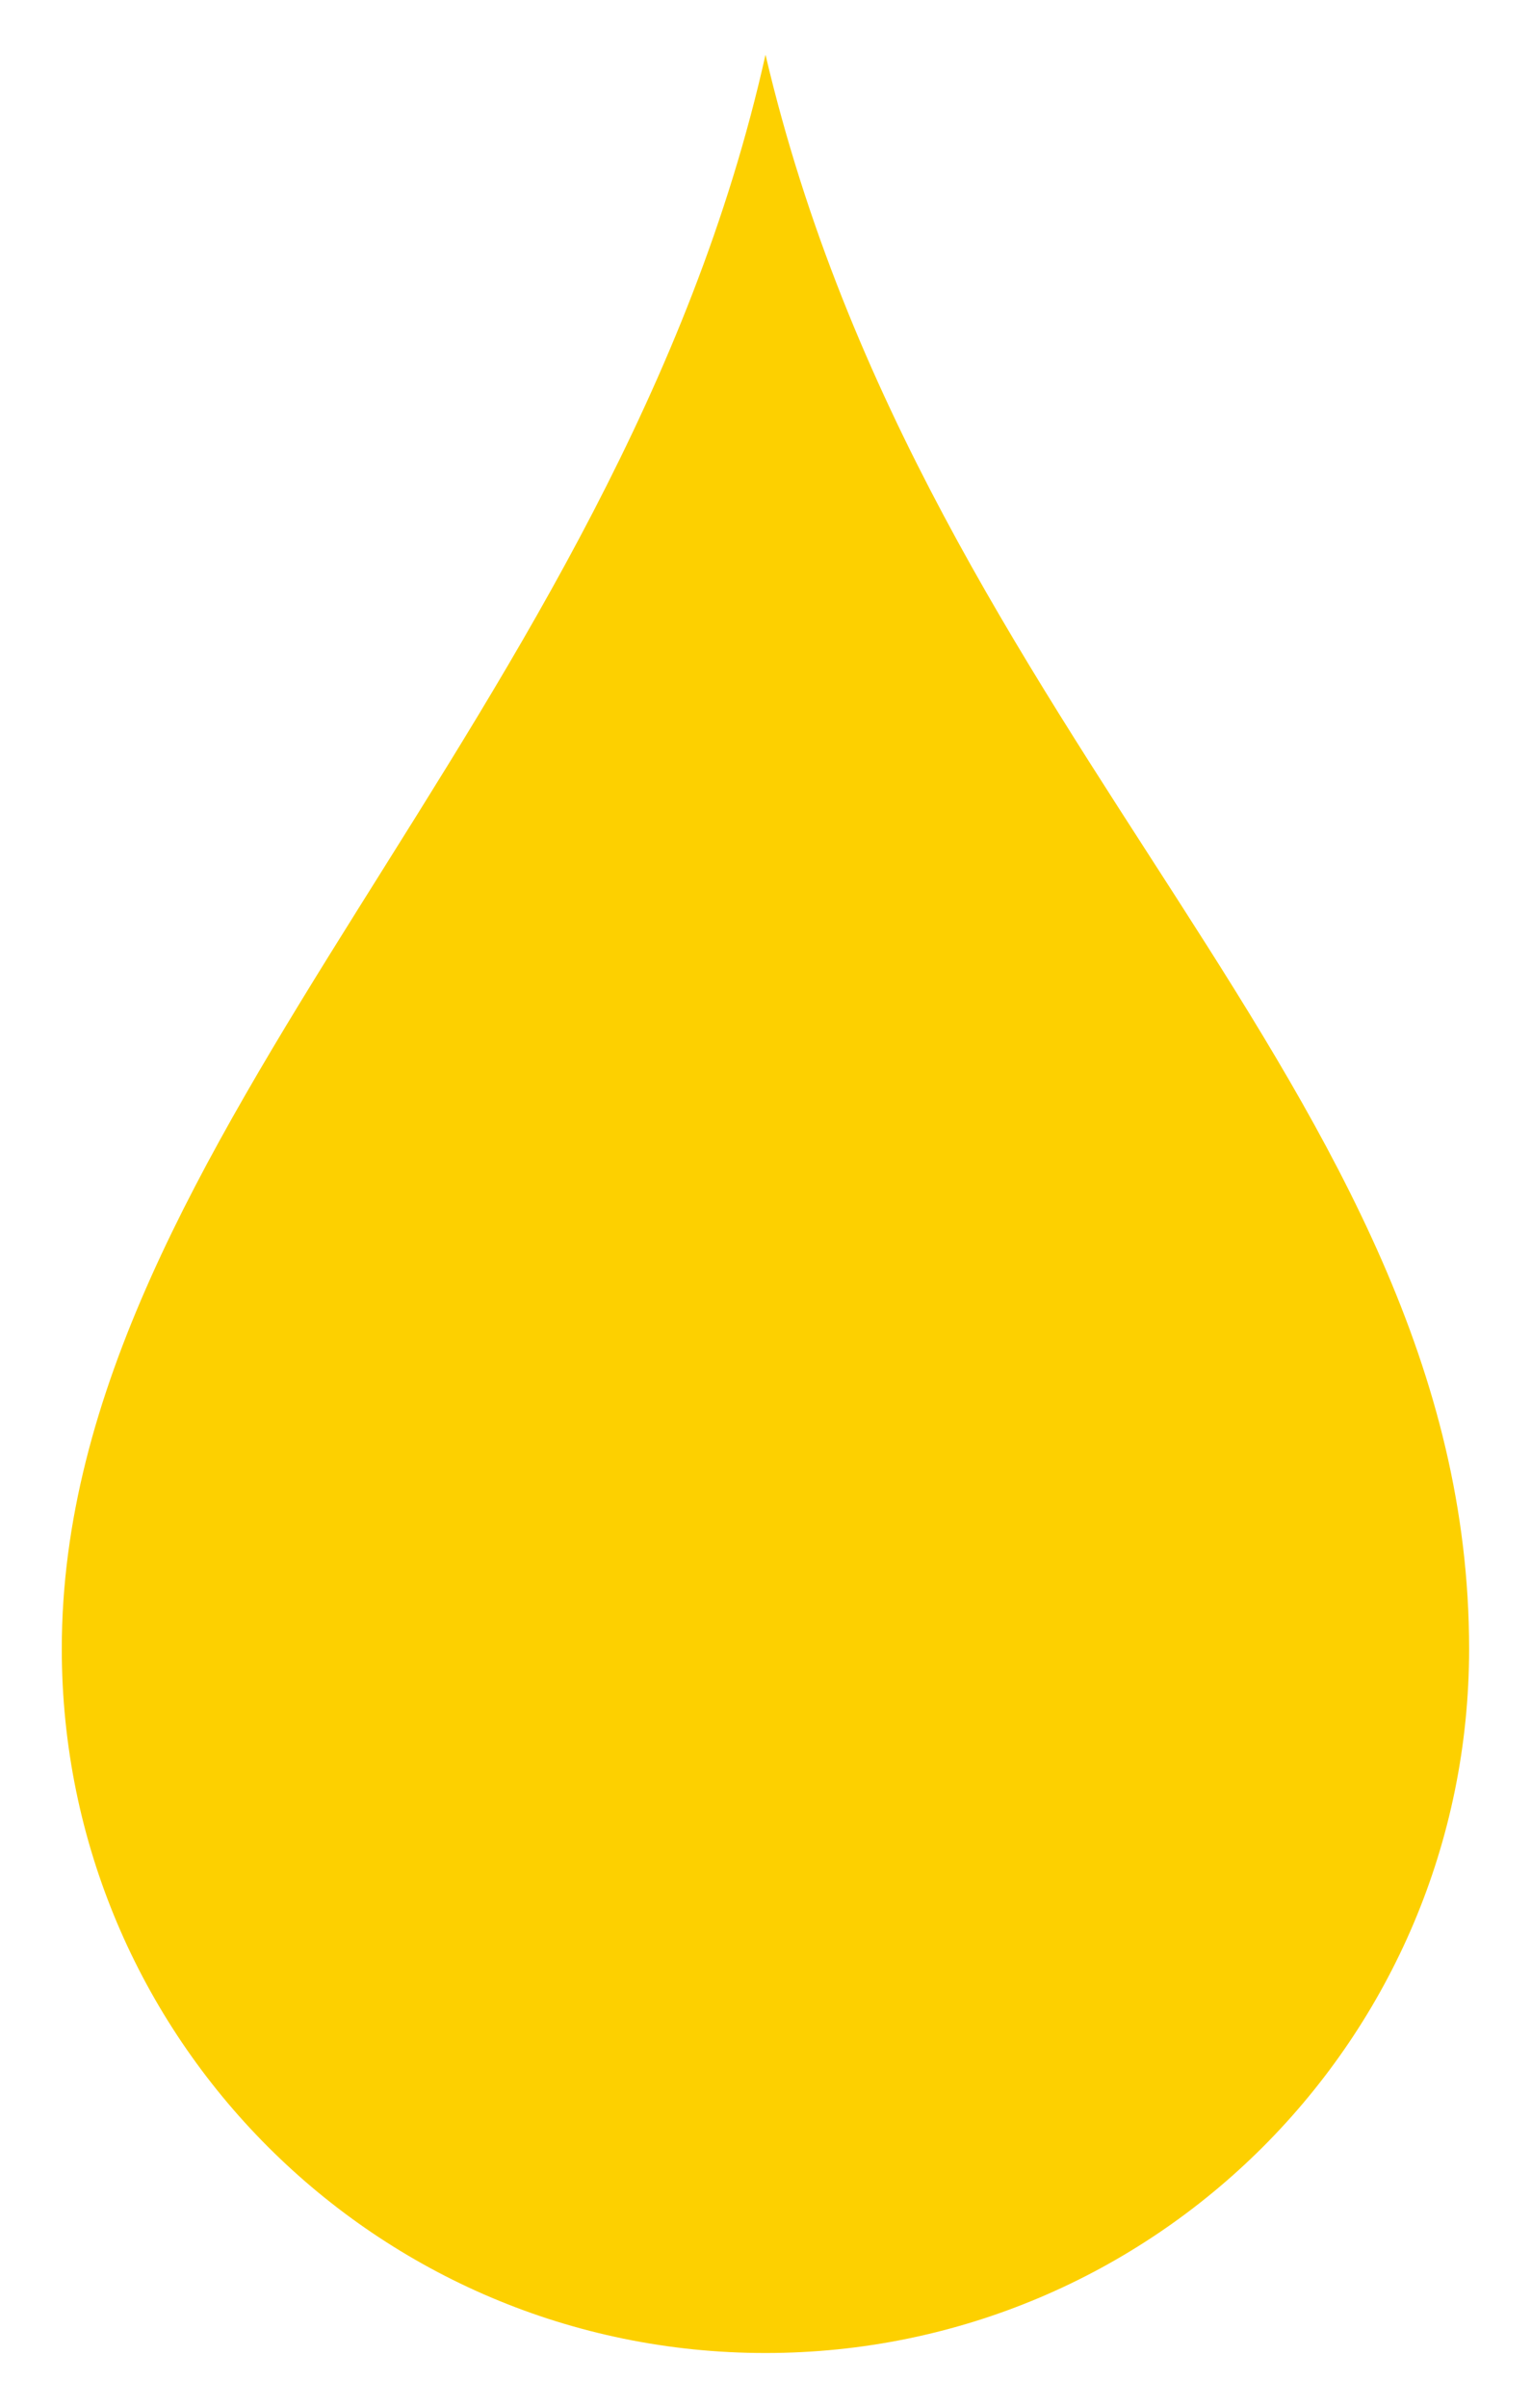 <?xml version="1.0" encoding="utf-8"?>
<!-- Generator: Adobe Illustrator 16.0.4, SVG Export Plug-In . SVG Version: 6.00 Build 0)  -->
<!DOCTYPE svg PUBLIC "-//W3C//DTD SVG 1.1//EN" "http://www.w3.org/Graphics/SVG/1.1/DTD/svg11.dtd">
<svg version="1.1" id="レイヤー_1" xmlns="http://www.w3.org/2000/svg" xmlns:xlink="http://www.w3.org/1999/xlink" x="0px"
	 y="0px" width="14px" height="22px" viewBox="0 0 14 22" enable-background="new 0 0 14 22" xml:space="preserve">
<path fill="#FDD000" d="M13.434,15.066c0,3.553-2.879,6.434-6.434,6.434c-3.554,0-6.435-2.881-6.435-6.434
	C0.565,10.39,5.644,6.572,7,0.5C8.479,6.789,13.434,9.955,13.434,15.066z"/>
</svg>
